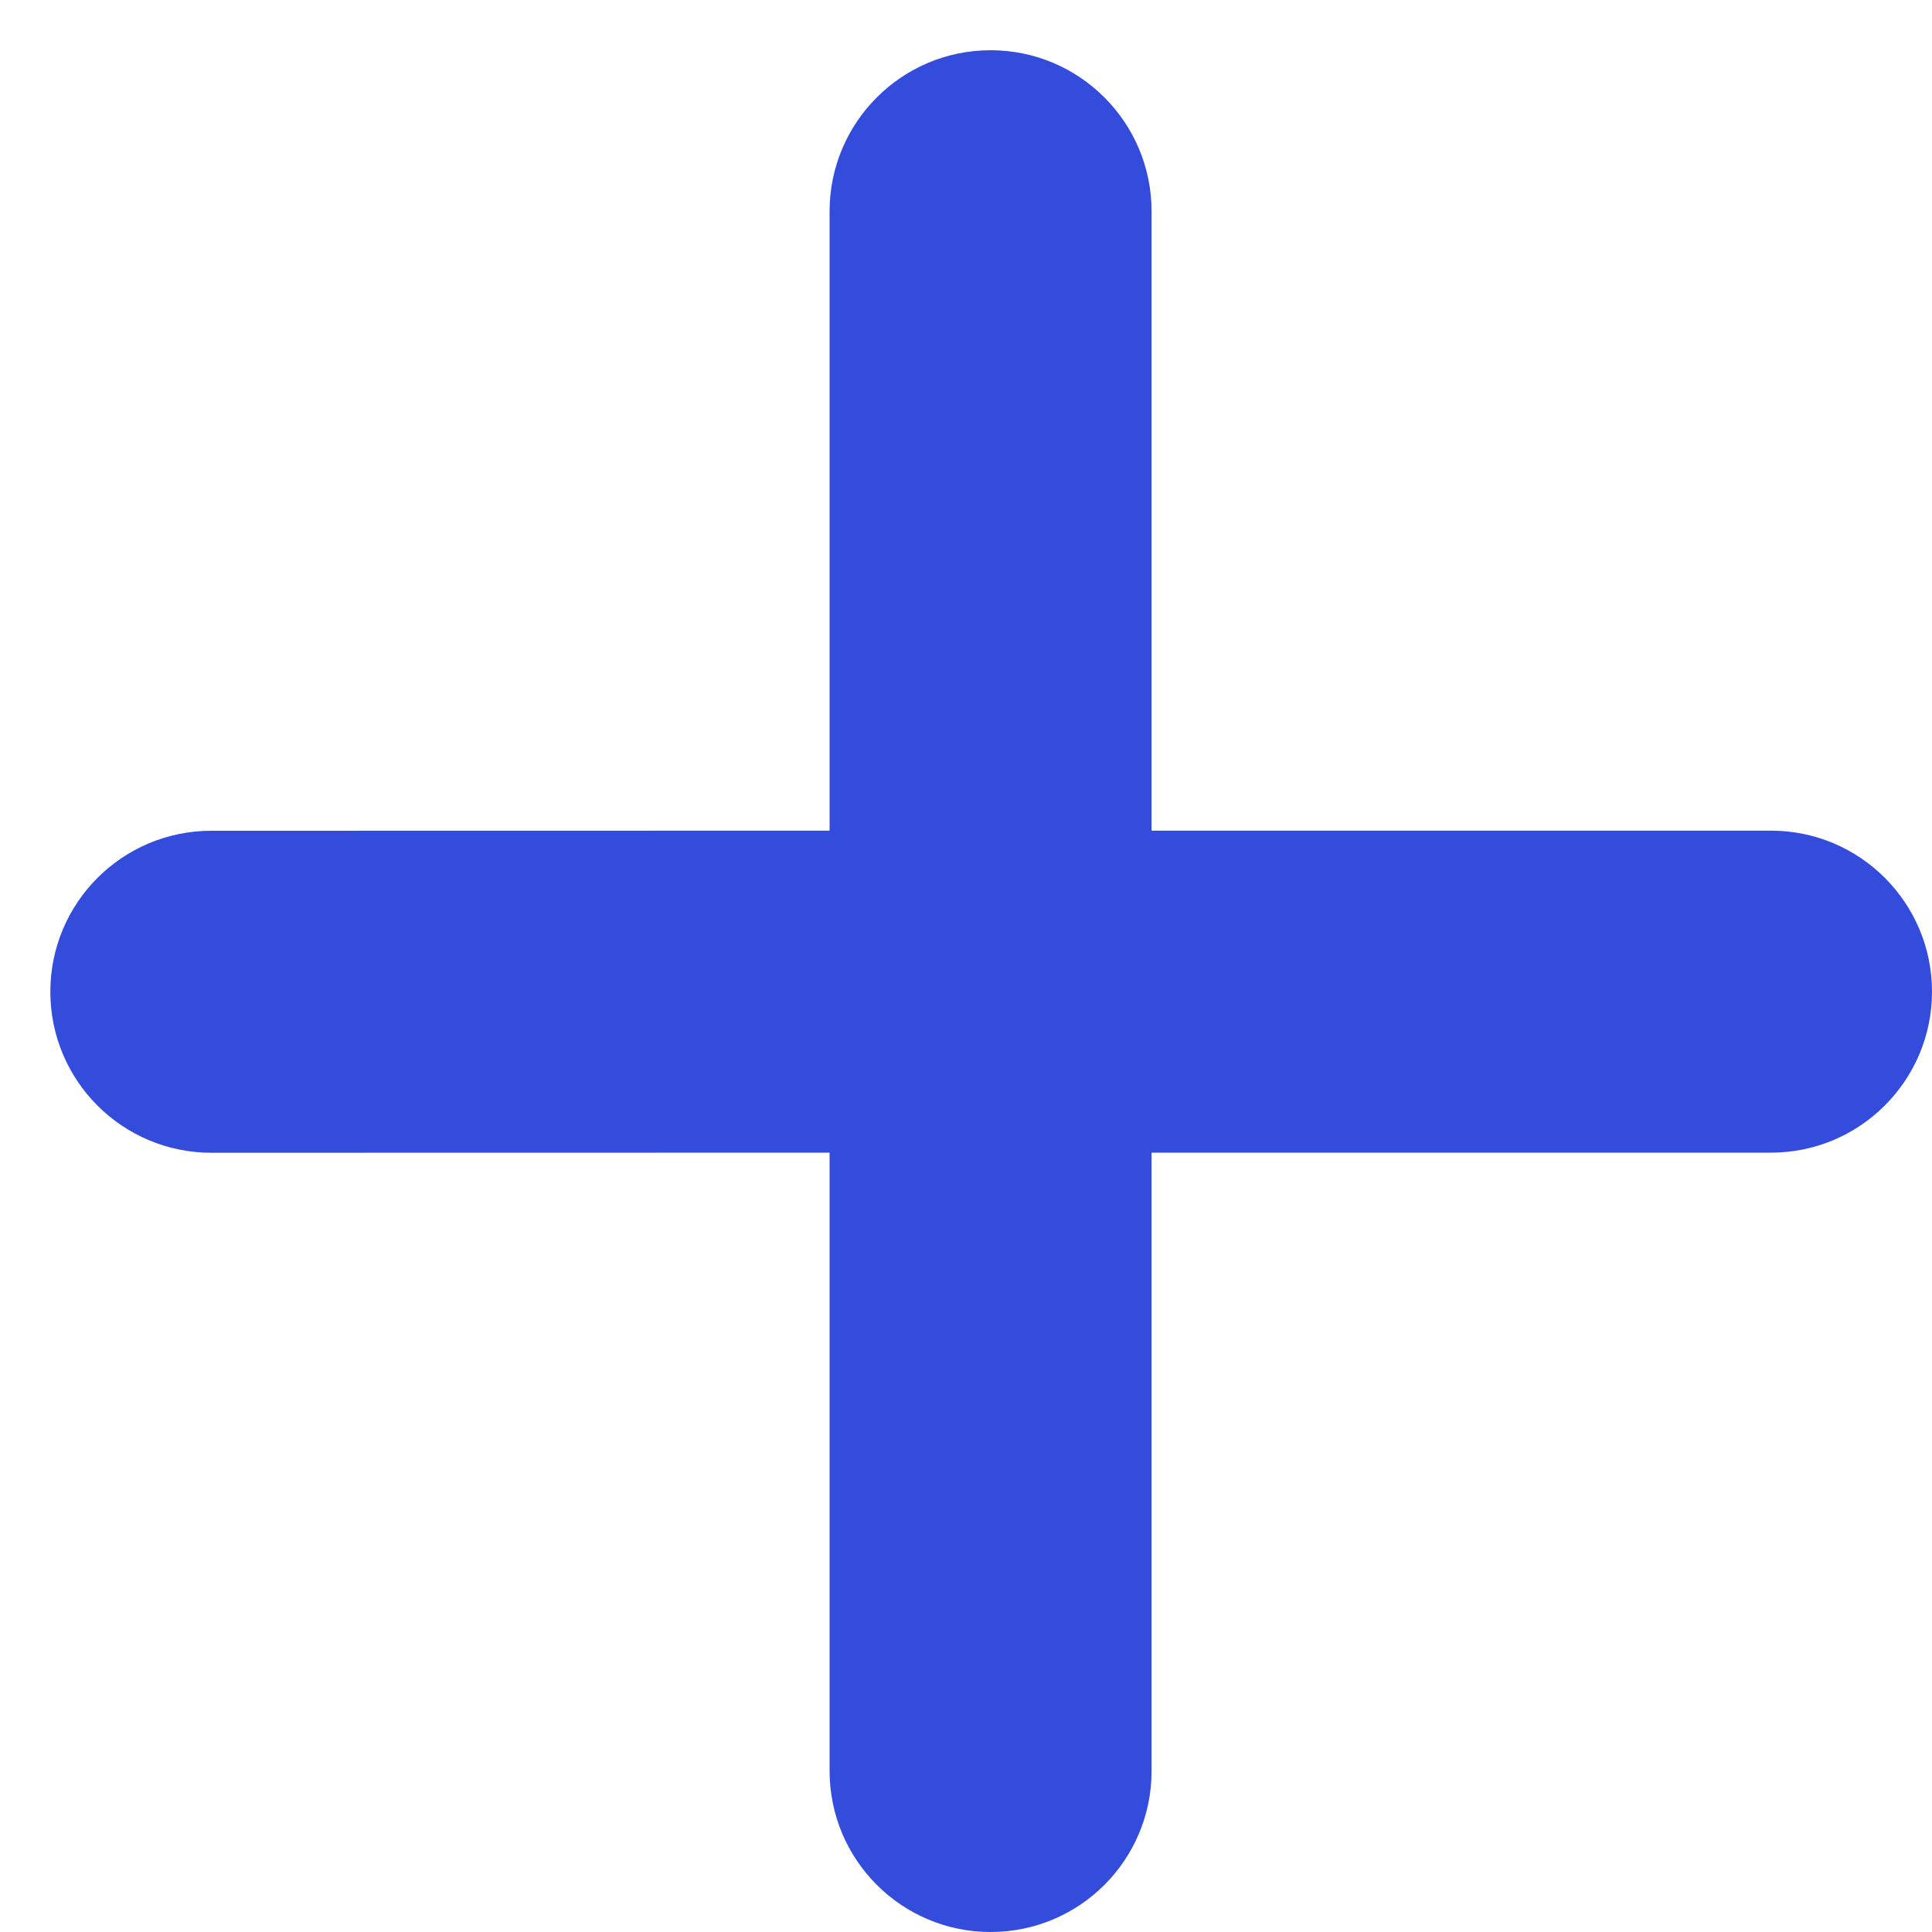 <svg width="18" height="18" viewBox="0 0 18 18" fill="none" xmlns="http://www.w3.org/2000/svg">
<path d="M9.229 0.468C10.058 0.468 10.729 1.141 10.729 1.969V7.739H16.5C17.328 7.739 18 8.411 18 9.239C18 10.067 17.328 10.739 16.5 10.739H10.729V16.5C10.729 17.329 10.058 18 9.229 18C8.401 18 7.73 17.329 7.729 16.5V10.739L1.969 10.74C1.14 10.74 0.469 10.068 0.469 9.24C0.469 8.411 1.14 7.74 1.969 7.74L7.729 7.739V1.969C7.729 1.141 8.401 0.468 9.229 0.468Z" fill="#334CDB"/>
</svg>
